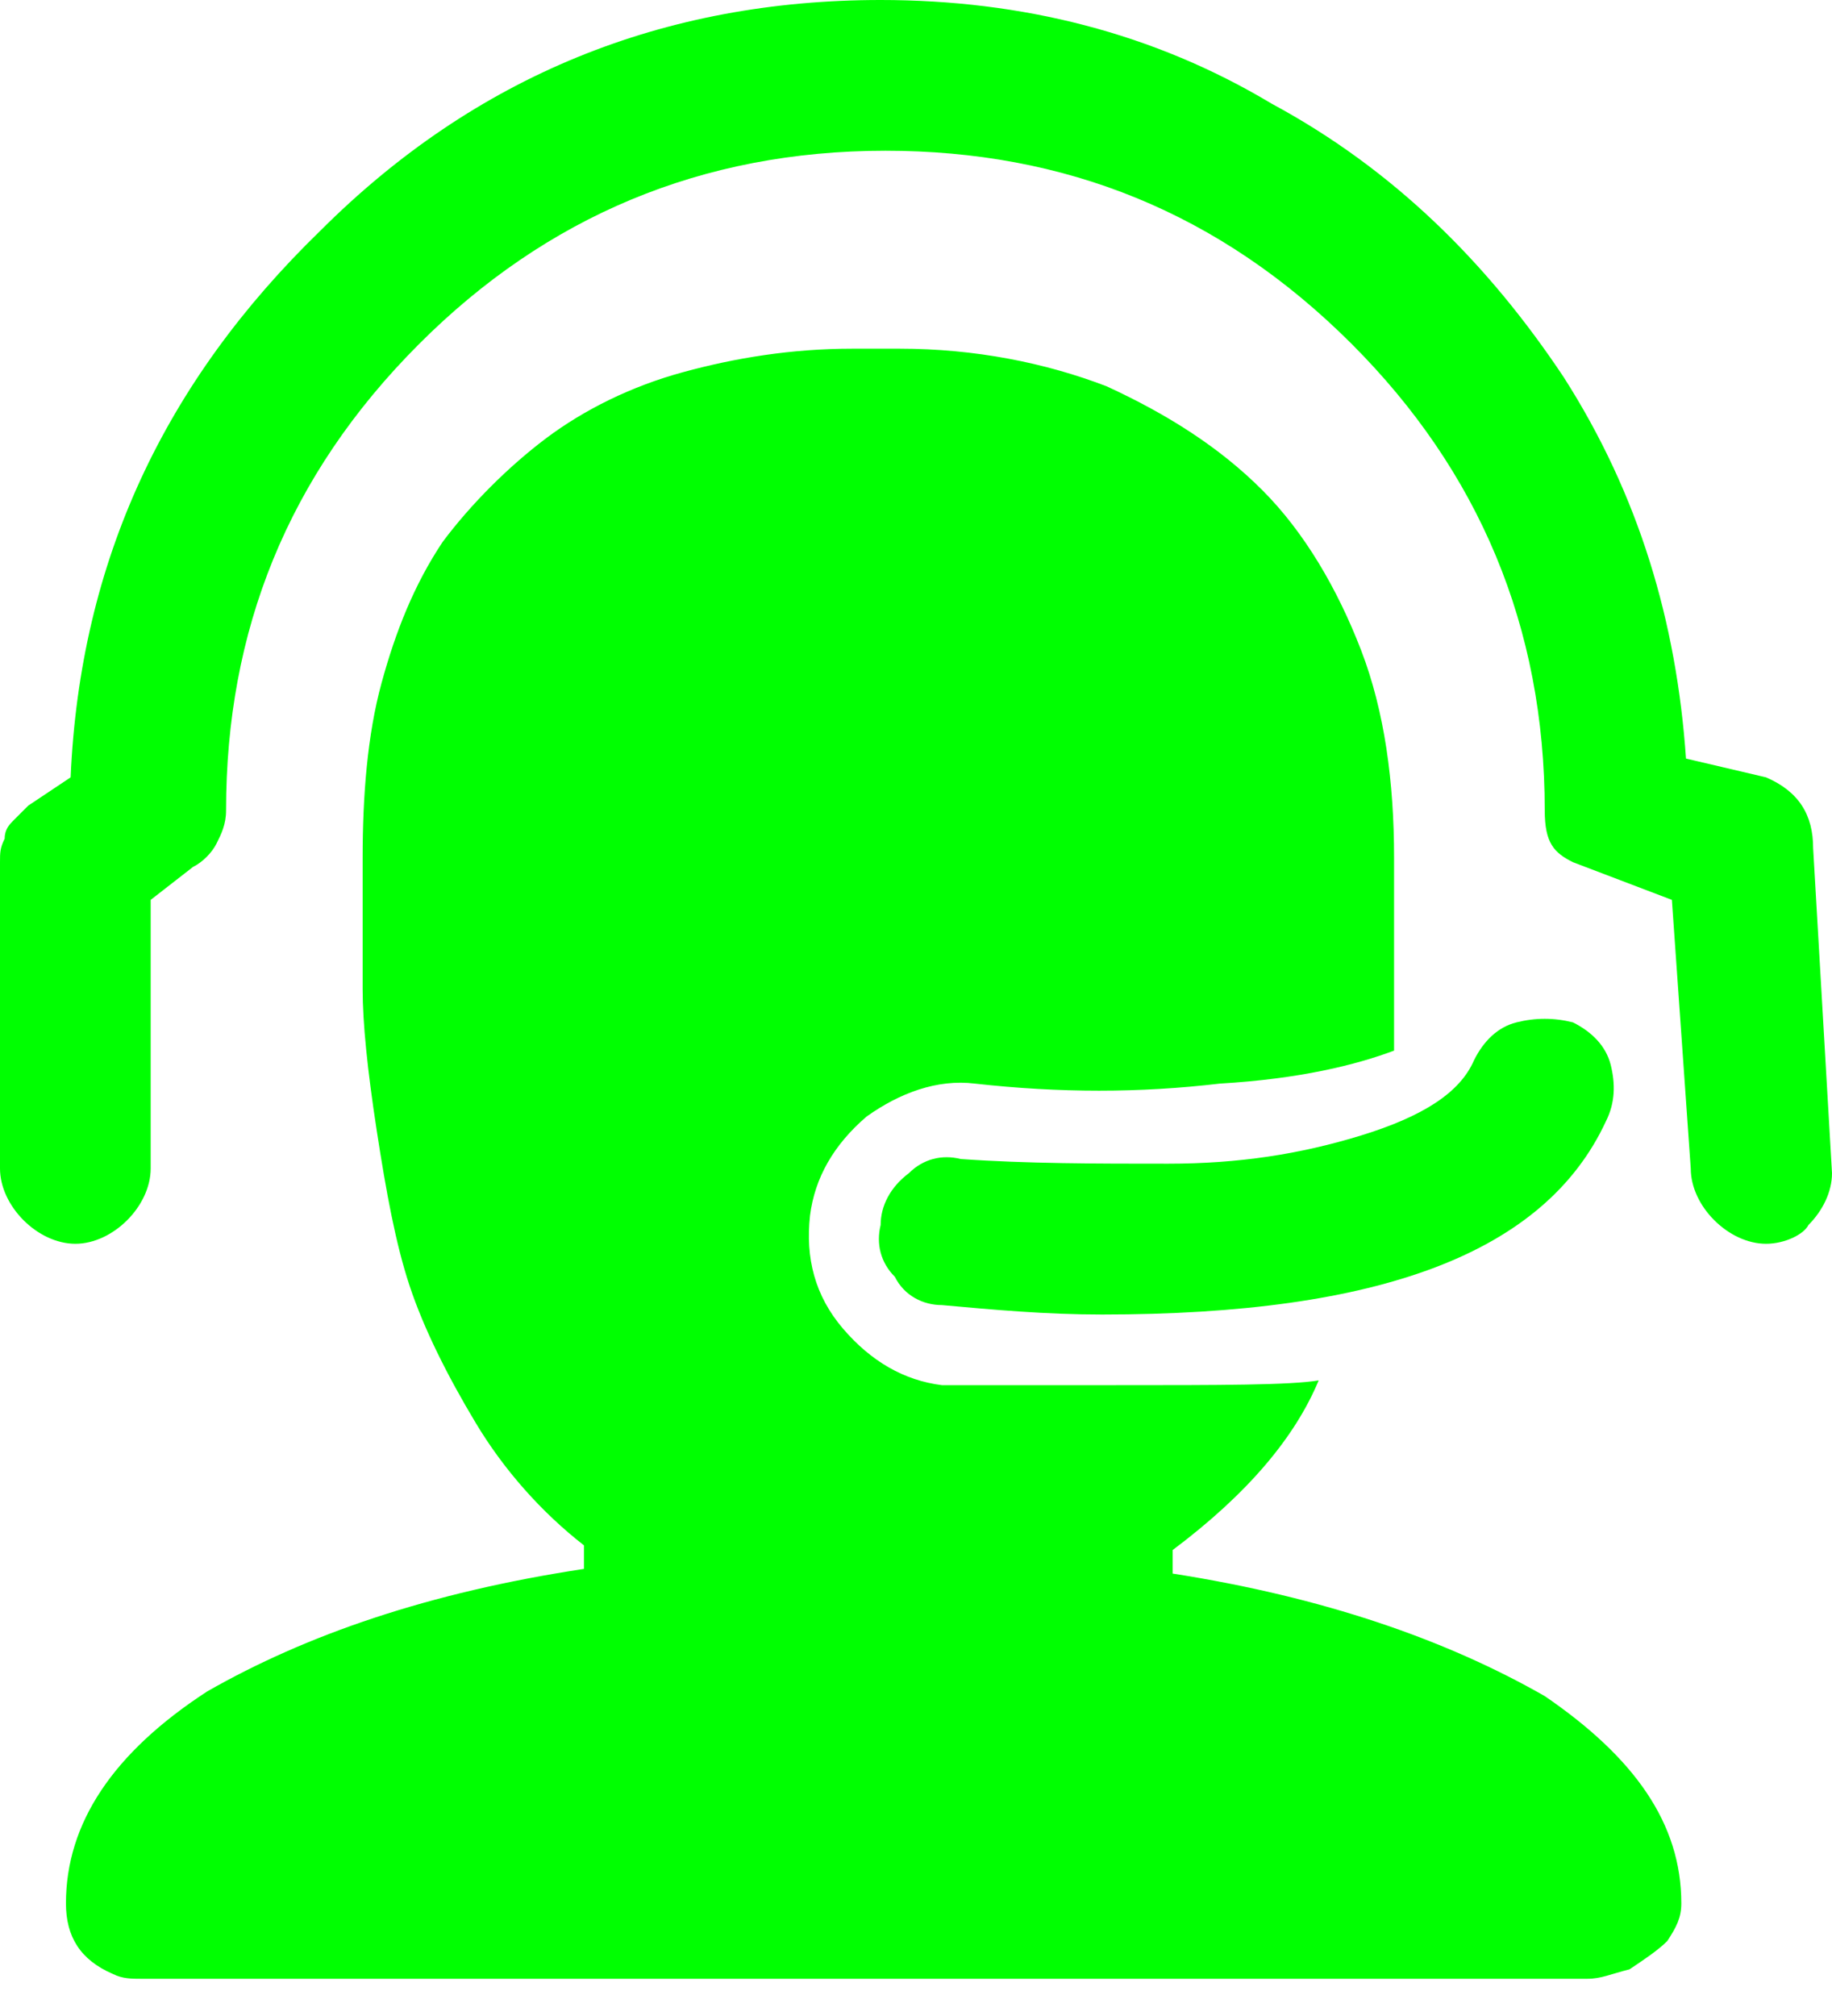 <svg width="20" height="22" viewBox="0 0 20 22" fill="none" xmlns="http://www.w3.org/2000/svg">
<path d="M12.031 14.345C11.414 14.345 10.848 14.293 10.283 14.242C10.077 14.242 9.871 14.139 9.769 13.933C9.614 13.779 9.563 13.573 9.614 13.368C9.614 13.162 9.717 12.956 9.923 12.802C10.077 12.648 10.283 12.596 10.488 12.648C11.208 12.699 11.979 12.699 12.751 12.699C13.522 12.699 14.19 12.596 14.859 12.391C15.527 12.185 15.938 11.928 16.093 11.568C16.195 11.363 16.35 11.208 16.555 11.157C16.761 11.105 16.967 11.105 17.172 11.157C17.378 11.26 17.532 11.414 17.584 11.62C17.635 11.825 17.635 12.031 17.532 12.236C16.864 13.676 15.064 14.345 12.031 14.345ZM19.28 13.573C19.075 13.573 18.869 13.47 18.715 13.316C18.56 13.162 18.458 12.956 18.458 12.751L18.252 9.82L17.172 9.409C16.967 9.306 16.864 9.203 16.864 8.843C16.864 6.838 16.144 5.141 14.756 3.753C13.316 2.314 11.62 1.645 9.666 1.645C7.661 1.645 5.964 2.365 4.576 3.753C3.136 5.193 2.468 6.889 2.468 8.843C2.468 8.997 2.416 9.1 2.365 9.203C2.314 9.306 2.211 9.409 2.108 9.46L1.645 9.82V12.751C1.645 12.956 1.542 13.162 1.388 13.316C1.234 13.47 1.028 13.573 0.823 13.573C0.617 13.573 0.411 13.47 0.257 13.316C0.103 13.162 2.91211e-08 12.956 0 12.751V9.409C0 9.306 6.94302e-09 9.255 0.051 9.152C0.051 9.049 0.103 8.997 0.154 8.946L0.308 8.792L0.771 8.483C0.874 6.118 1.799 4.165 3.496 2.519C5.193 0.823 7.249 0 9.614 0C11.157 0 12.596 0.36 13.882 1.131C15.219 1.851 16.247 2.879 17.069 4.113C17.892 5.398 18.303 6.787 18.406 8.278L19.28 8.483C19.64 8.638 19.794 8.895 19.794 9.255L20 12.802C20 13.008 19.897 13.213 19.743 13.368C19.692 13.47 19.486 13.573 19.28 13.573ZM12.802 17.172V16.915C13.625 16.298 14.139 15.681 14.396 15.064C14.087 15.116 13.316 15.116 12.185 15.116H10.283C9.871 15.064 9.512 14.859 9.203 14.499C8.895 14.139 8.792 13.727 8.843 13.265C8.895 12.854 9.1 12.494 9.46 12.185C9.82 11.928 10.231 11.774 10.643 11.825C11.568 11.928 12.442 11.928 13.316 11.825C14.19 11.774 14.807 11.62 15.219 11.465V9.357C15.219 8.535 15.116 7.763 14.859 7.095C14.601 6.427 14.242 5.81 13.779 5.347C13.316 4.884 12.751 4.524 12.082 4.216C11.414 3.959 10.643 3.805 9.82 3.805H9.306C8.638 3.805 8.021 3.907 7.455 4.062C6.889 4.216 6.375 4.473 5.964 4.781C5.553 5.09 5.141 5.501 4.833 5.913C4.524 6.375 4.319 6.889 4.165 7.455C4.01 8.021 3.959 8.689 3.959 9.357V10.797C3.959 11.157 4.01 11.671 4.113 12.339C4.216 13.008 4.319 13.573 4.473 14.036C4.627 14.499 4.884 15.013 5.193 15.527C5.501 16.041 5.913 16.504 6.375 16.864V17.121C4.679 17.378 3.342 17.841 2.262 18.458C1.234 19.126 0.72 19.897 0.72 20.771C0.72 21.131 0.874 21.388 1.234 21.542C1.337 21.594 1.44 21.594 1.542 21.594H17.326C17.481 21.594 17.584 21.542 17.789 21.491C17.943 21.388 18.098 21.285 18.201 21.183C18.303 21.028 18.355 20.925 18.355 20.771C18.355 19.897 17.841 19.177 16.864 18.509C15.784 17.892 14.447 17.429 12.802 17.172Z" fill="#00FF01"/>
</svg>
